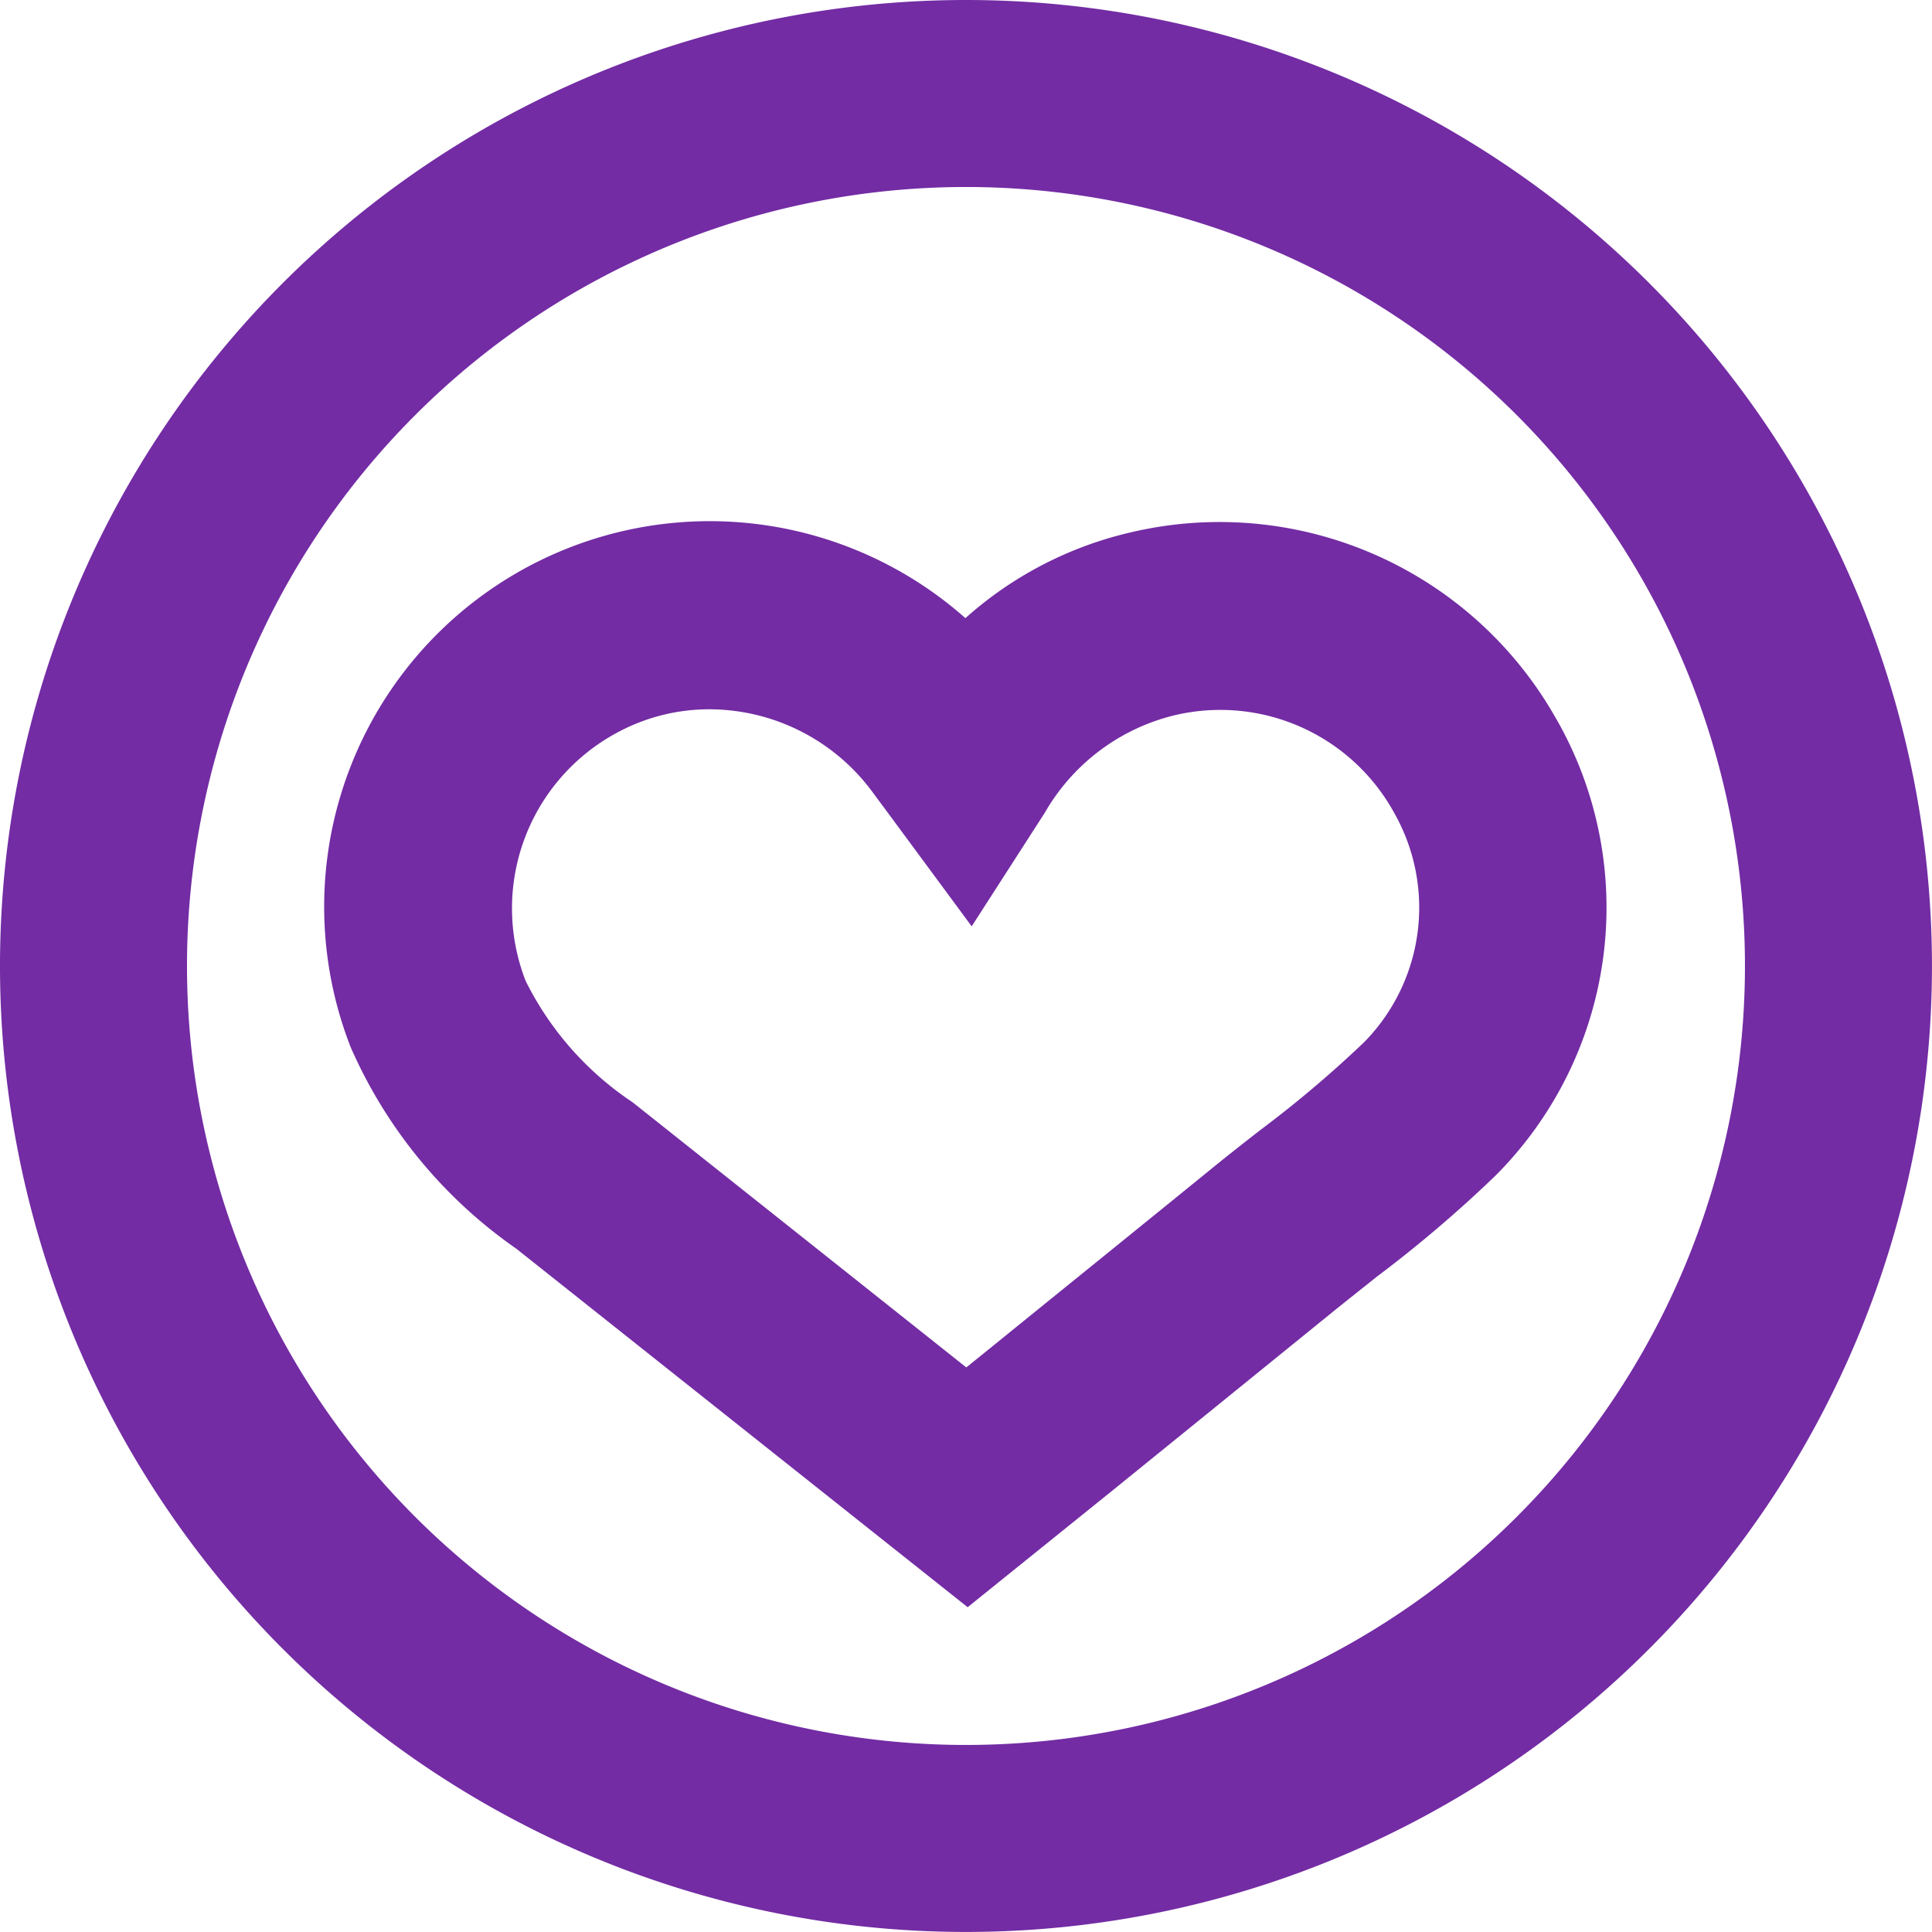 <svg id="Layer_2" data-name="Layer 2" xmlns="http://www.w3.org/2000/svg" width="44.001" height="44.001" viewBox="0 0 44.001 44.001">
  <g id="Layer_1" data-name="Layer 1" transform="translate(0 0)">
    <path id="Path_17" data-name="Path 17" d="M64.49,63.058a8.8,8.8,0,0,0-9.7-4.26,8.532,8.532,0,0,0-3.763,1.953,8.781,8.781,0,0,0-14,9.773A10.927,10.927,0,0,0,40.8,75.113l10.278,8.164L54.4,80.6c1.635-1.325,3.3-2.675,4.97-4.03.335-.272.675-.538,1.014-.811a29.057,29.057,0,0,0,2.71-2.306,8.637,8.637,0,0,0,1.4-10.39Zm-4.416,7.383a25.91,25.91,0,0,1-2.325,1.964c-.355.276-.72.562-1.081.856-1.663,1.353-3.331,2.7-4.964,4.024l-.657.531-7.6-6.039a7.132,7.132,0,0,1-2.434-2.761A4.542,4.542,0,0,1,43.1,63.356a4.408,4.408,0,0,1,2.1-.529,4.627,4.627,0,0,1,3.722,1.9c.085.114.168.229.262.353l1.986,2.69,1.667-2.59a4.684,4.684,0,0,1,2.937-2.213A4.516,4.516,0,0,1,60.8,65.2,4.371,4.371,0,0,1,60.075,70.442Z" transform="translate(-29.04 -46.673)" fill="#732ca4"/>
    <path id="Path_18" data-name="Path 18" d="M22,0A22,22,0,1,0,44,22,22,22,0,0,0,22,0Zm0,39.741A17.741,17.741,0,1,1,39.741,22,17.741,17.741,0,0,1,22,39.741Z" transform="translate(0 0)" fill="#732ca4"/>
  </g>
</svg>
